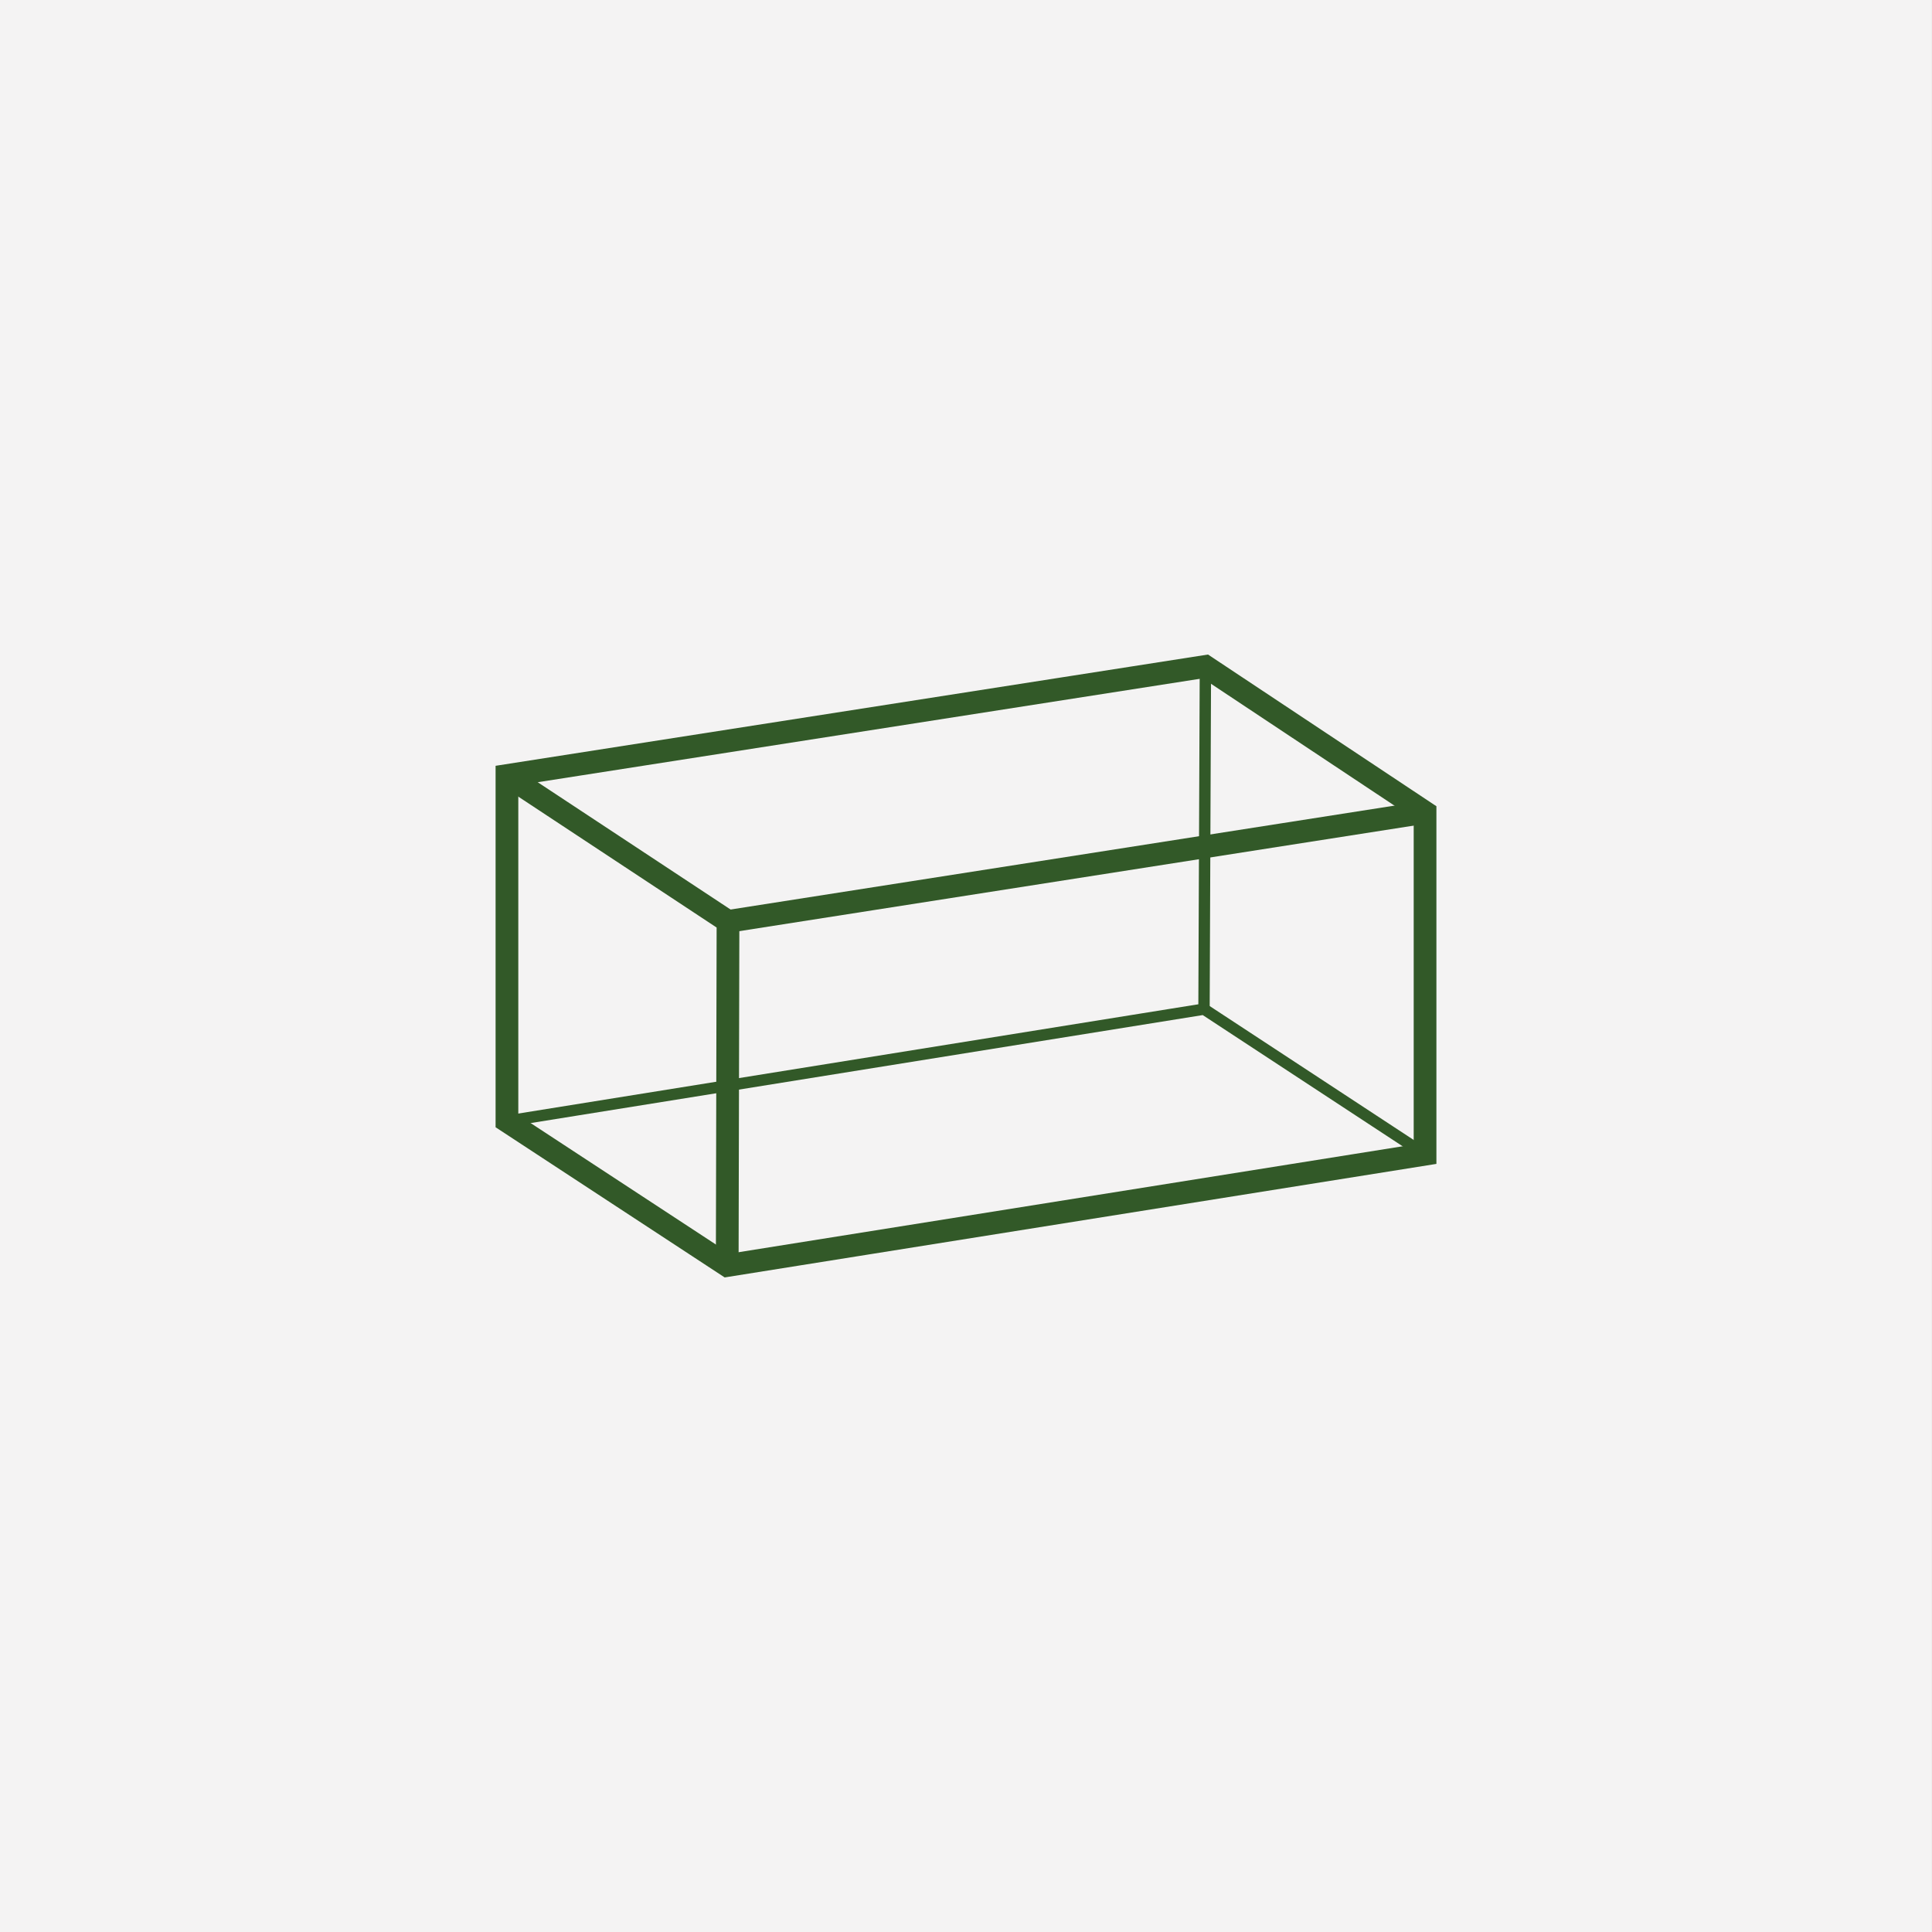 <?xml version="1.0" encoding="utf-8"?>
<!-- Generator: Adobe Illustrator 16.0.0, SVG Export Plug-In . SVG Version: 6.00 Build 0)  -->
<!DOCTYPE svg PUBLIC "-//W3C//DTD SVG 1.1//EN" "http://www.w3.org/Graphics/SVG/1.1/DTD/svg11.dtd">
<svg version="1.1" id="Layer_1" xmlns="http://www.w3.org/2000/svg" xmlns:xlink="http://www.w3.org/1999/xlink" x="0px" y="0px"
	 width="42.52px" height="42.52px" viewBox="0 0 42.52 42.52" enable-background="new 0 0 42.52 42.52" xml:space="preserve">
<rect x="0" y="0" width="42.52" height="42.52" fill="#808080" stroke="none"/>
<rect x="0" y="0" fill="#F4F3F3" width="42.519" height="42.52"/>
<g>
	<polygon fill="none" stroke="#325928" stroke-width="0.5" stroke-miterlimit="10" points="11.157,17.068 11.157,24.674 
		16.005,27.852 31.363,25.402 31.363,17.878 26.529,14.667 	"/>
	<polyline fill="none" stroke="#325928" stroke-width="0.5" stroke-miterlimit="10" points="11.157,17.068 16.022,20.279 
		16.005,27.852 	"/>
	<polyline fill="none" stroke="#325928" stroke-width="0.25" stroke-miterlimit="10" points="11.157,24.674 26.498,22.209 
		31.363,25.402 	"/>
	<line fill="none" stroke="#325928" stroke-width="0.5" stroke-miterlimit="10" x1="16.022" y1="20.279" x2="31.363" y2="17.878"/>
	<line fill="none" stroke="#325928" stroke-width="0.25" stroke-miterlimit="10" x1="26.529" y1="14.667" x2="26.498" y2="22.209"/>
</g>
</svg>
